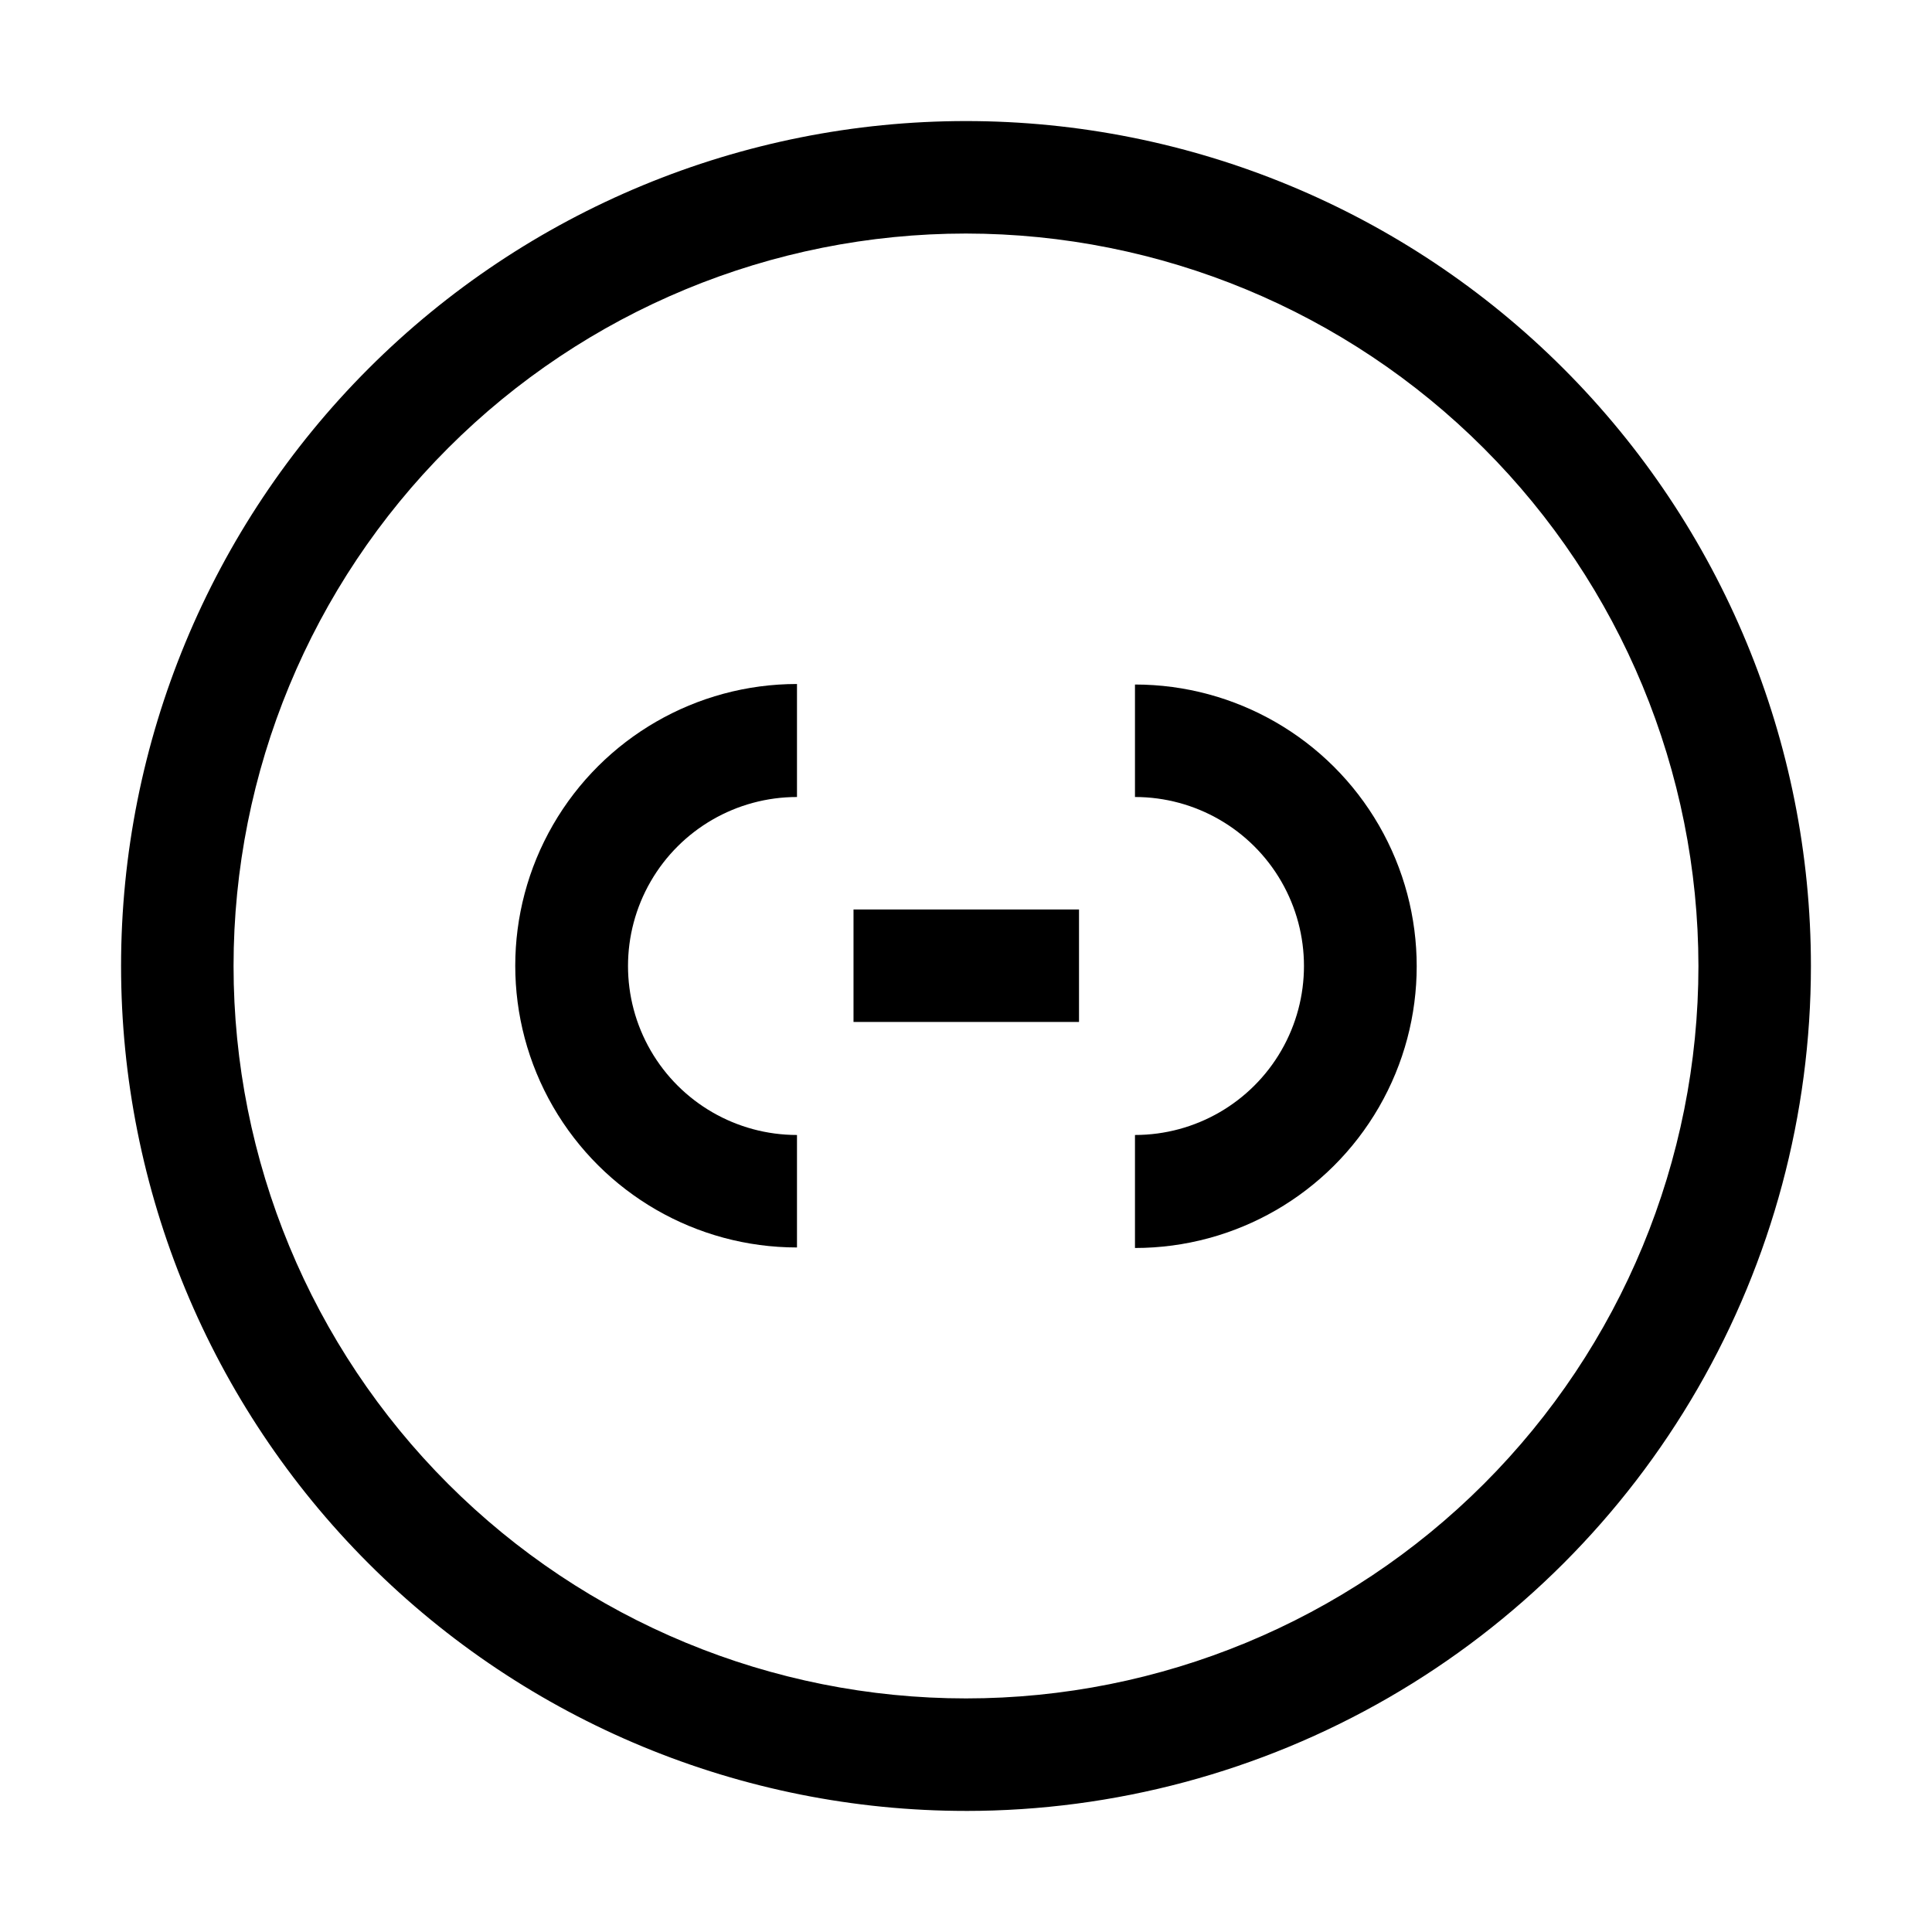 <?xml version="1.0" encoding="UTF-8"?>
<!-- Uploaded to: SVG Find, www.svgfind.com, Generator: SVG Find Mixer Tools -->
<svg fill="#000000" width="800px" height="800px" version="1.1" viewBox="144 144 512 512" xmlns="http://www.w3.org/2000/svg">
 <g>
  <path d="m400 623.91c-59.387 0-116.34-23.59-158.33-65.582-41.992-41.992-65.586-98.949-65.586-158.33 0-59.387 23.594-116.34 65.586-158.33 41.992-41.992 98.945-65.586 158.33-65.586 59.383 0 116.34 23.594 158.33 65.586 41.992 41.992 65.582 98.945 65.582 158.33 0 39.305-10.348 77.918-30 111.96-19.652 34.039-47.918 62.305-81.957 81.957-34.039 19.652-72.652 30-111.96 30zm0-418.02c-51.48 0-100.86 20.453-137.25 56.855-36.402 36.398-56.855 85.773-56.855 137.25s20.453 100.85 56.855 137.25c36.398 36.402 85.773 56.852 137.25 56.852s100.85-20.449 137.25-56.852 56.852-85.773 56.852-137.25c-0.039-51.469-20.5-100.82-56.895-137.21-36.395-36.395-85.742-56.855-137.21-56.895z"/>
  <path d="m444.78 474.59v-29.809c16 0 30.785-8.535 38.785-22.391s8-30.926 0-44.785c-8-13.855-22.785-22.391-38.785-22.391v-29.809c26.676 0 51.324 14.23 64.66 37.332 13.336 23.102 13.336 51.562 0 74.66-13.336 23.102-37.984 37.332-64.66 37.332z"/>
  <path d="m355.21 474.59c-26.672 0-51.32-14.23-64.66-37.332-13.336-23.098-13.336-51.559 0-74.66 13.34-23.102 37.988-37.332 64.66-37.332v29.949c-16 0-30.781 8.535-38.781 22.391-8 13.859-8 30.93 0 44.785s22.781 22.391 38.781 22.391z"/>
  <path d="m370.19 385.02h59.758v29.809h-59.758z"/>
 </g>
</svg>